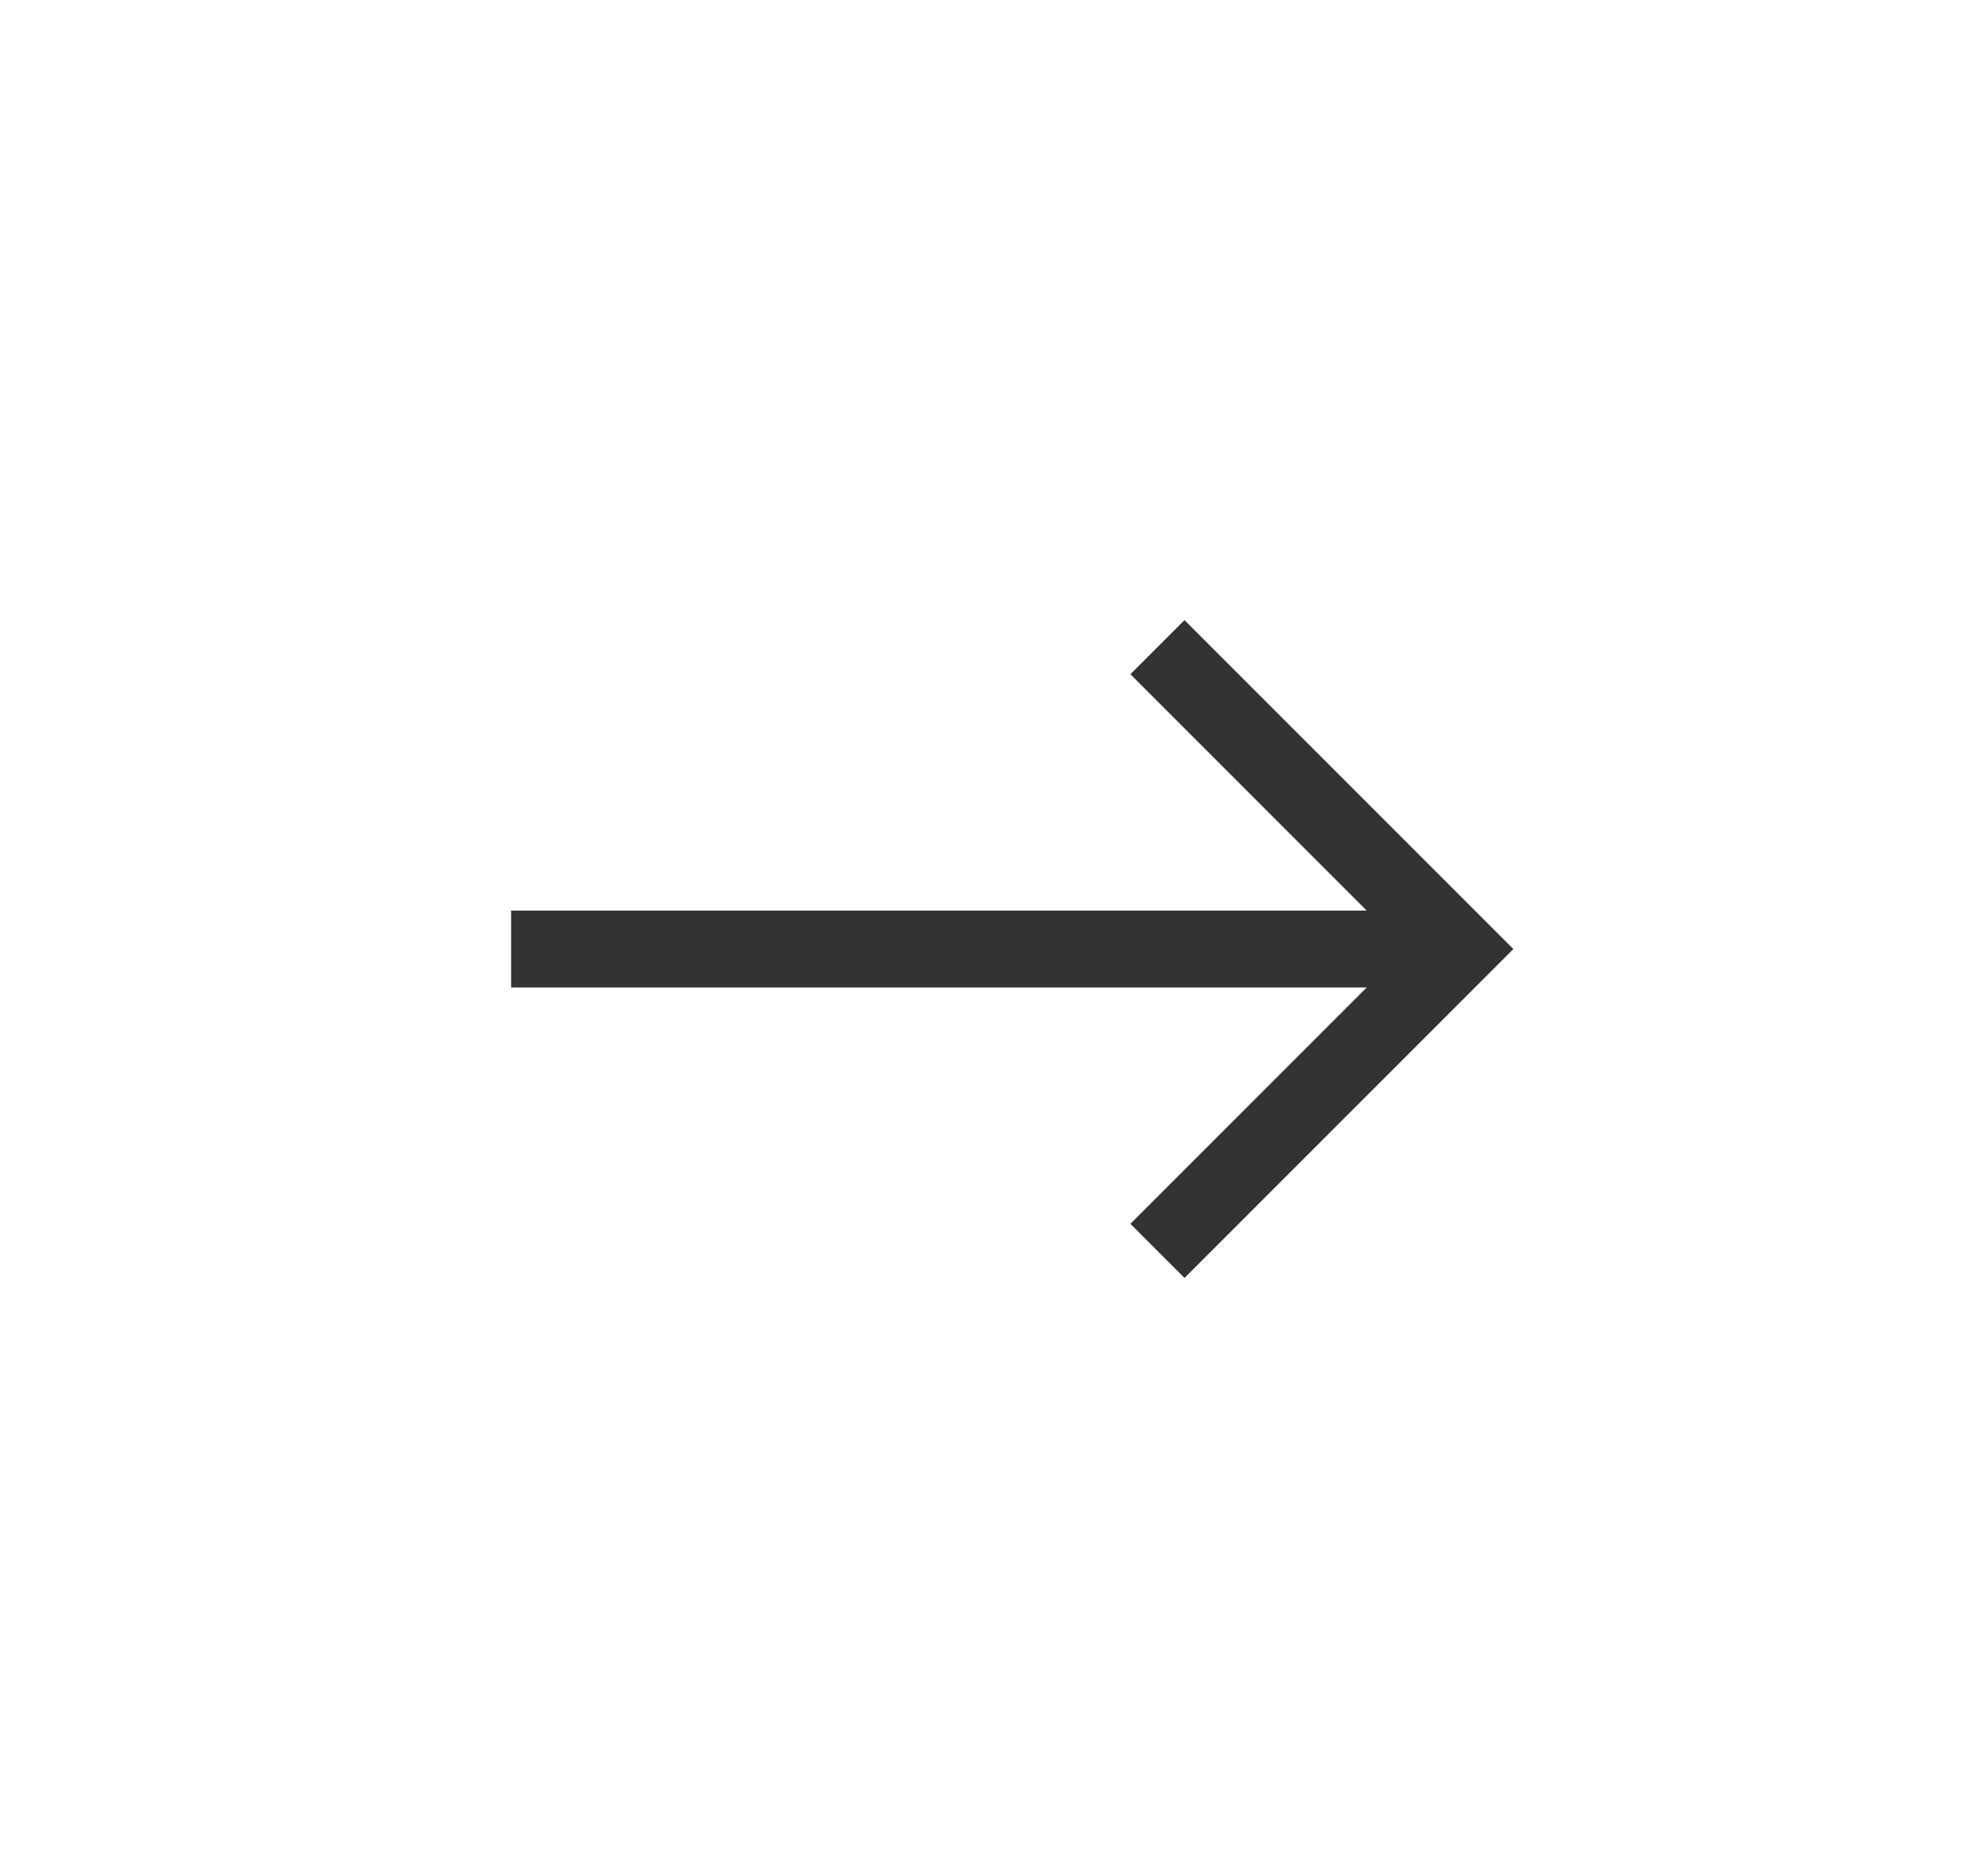 <svg width="50" height="47" viewBox="0 0 50 47" fill="none" xmlns="http://www.w3.org/2000/svg">
<g id="&#206;&#180;-12" clip-path="url(#clip0_615_2183)">
<path id="Union" fill-rule="evenodd" clip-rule="evenodd" d="M38.062 23.866L29.791 15.594L28.43 16.955L34.374 22.899L12.855 22.899V24.832L34.374 24.832L28.43 30.776L29.791 32.137L38.062 23.866Z" fill="#333333"/>
</g>
<defs>
<clipPath id="clip0_615_2183">
<rect width="48.46" height="45.995" fill="white" transform="translate(0.914 0.868)"/>
</clipPath>
</defs>
</svg>
